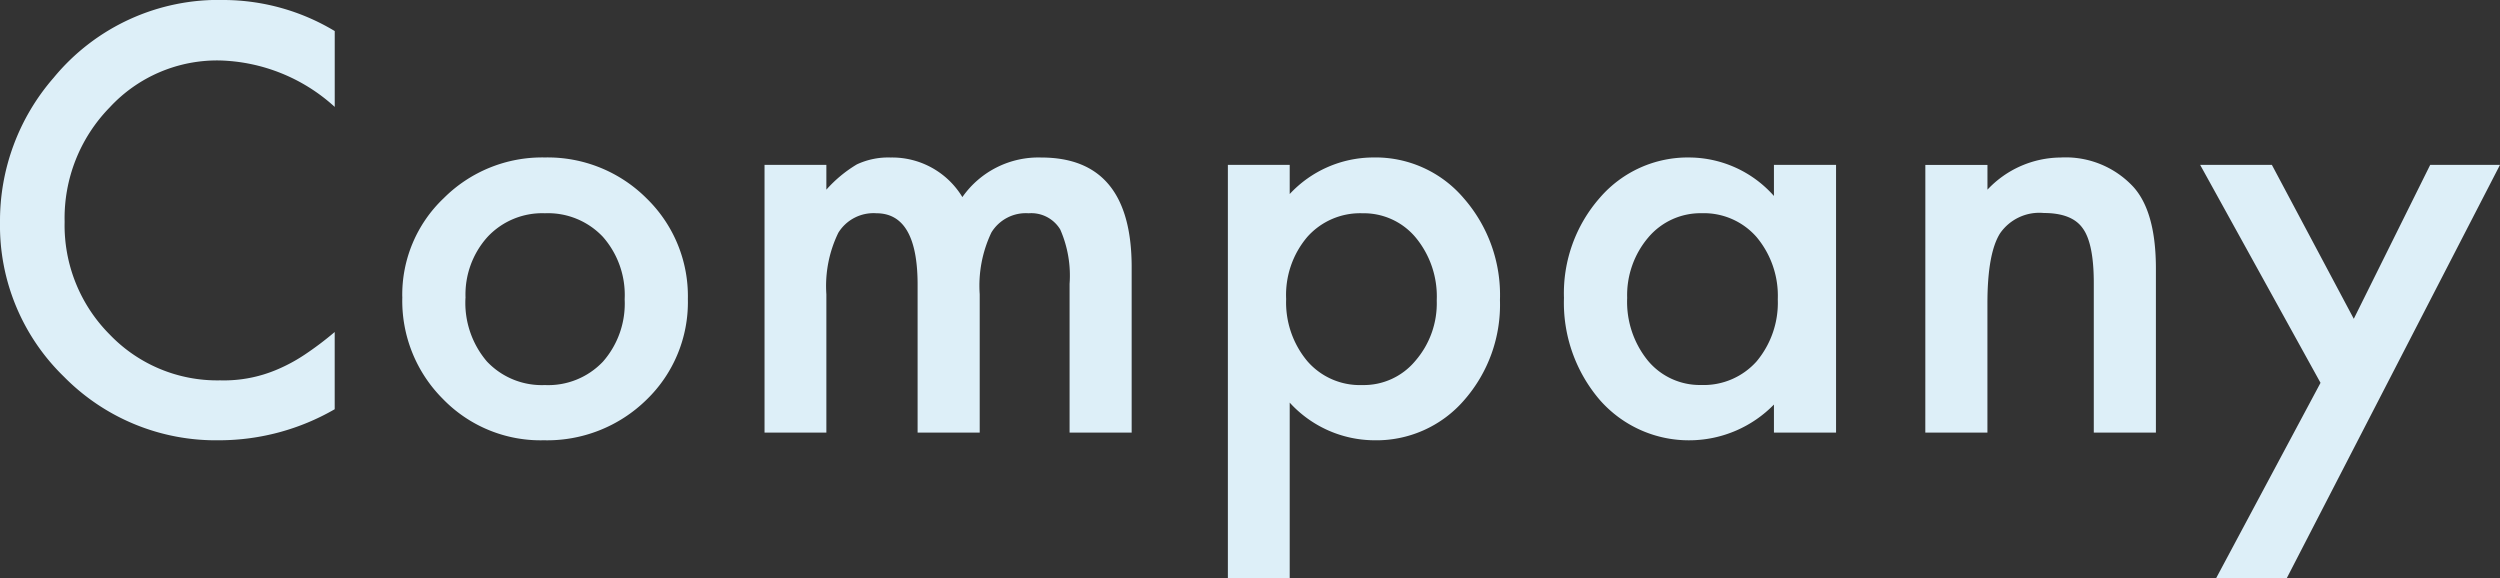 <svg xmlns="http://www.w3.org/2000/svg" width="222.089" height="51.367" viewBox="0 0 222.089 51.367">
  <rect x="0" y="0" width="222.089" height="51.367" fill="#333333" stroke="none"/>
  <path id="パス_683" data-name="パス 683" d="M32.373-35.669v6.738a15.774,15.774,0,0,0-10.205-4.126,12.994,12.994,0,0,0-9.79,4.175,14.076,14.076,0,0,0-4,10.156,13.737,13.737,0,0,0,4,10.01,13.224,13.224,0,0,0,9.814,4.077,12.041,12.041,0,0,0,5.1-.977,14.716,14.716,0,0,0,2.429-1.318,28.712,28.712,0,0,0,2.649-2v6.86A20.546,20.546,0,0,1,22.119.684,18.919,18.919,0,0,1,8.325-4.956,18.7,18.7,0,0,1,2.637-18.677,19.356,19.356,0,0,1,7.4-31.519a18.955,18.955,0,0,1,15.161-6.909A19.244,19.244,0,0,1,32.373-35.669Zm6,23.608a11.816,11.816,0,0,1,3.687-8.765,12.353,12.353,0,0,1,8.984-3.613A12.421,12.421,0,0,1,60.082-20.8a12.106,12.106,0,0,1,3.662,8.936,12.043,12.043,0,0,1-3.687,8.96A12.6,12.6,0,0,1,50.951.684a12.084,12.084,0,0,1-8.96-3.662A12.316,12.316,0,0,1,38.378-12.061Zm5.615.1a8.02,8.02,0,0,0,1.9,5.64,6.7,6.7,0,0,0,5.151,2.1A6.7,6.7,0,0,0,56.2-6.3a7.816,7.816,0,0,0,1.929-5.542A7.816,7.816,0,0,0,56.2-17.383a6.7,6.7,0,0,0-5.151-2.1,6.646,6.646,0,0,0-5.1,2.1A7.641,7.641,0,0,0,43.993-11.963ZM70.555-23.779h5.493v2.2a11.478,11.478,0,0,1,2.71-2.246,6.575,6.575,0,0,1,3-.61,7.289,7.289,0,0,1,6.372,3.516,8.248,8.248,0,0,1,7.007-3.516q8.032,0,8.032,9.741V0H97.654V-13.208a10.189,10.189,0,0,0-.83-4.834,3.009,3.009,0,0,0-2.808-1.44,3.582,3.582,0,0,0-3.308,1.709,11.005,11.005,0,0,0-1.038,5.493V0H84.153V-13.135q0-6.348-3.662-6.348a3.671,3.671,0,0,0-3.381,1.733,10.81,10.81,0,0,0-1.062,5.469V0H70.555Zm46.654,36.719h-5.493V-23.779h5.493v2.588a10.165,10.165,0,0,1,7.373-3.247,10.28,10.28,0,0,1,8.081,3.613,13.048,13.048,0,0,1,3.223,9.058,12.847,12.847,0,0,1-3.2,8.911A10.294,10.294,0,0,1,124.68.684a10.234,10.234,0,0,1-7.471-3.345Zm13.062-24.683a8.213,8.213,0,0,0-1.855-5.566,6,6,0,0,0-4.736-2.173,6.276,6.276,0,0,0-4.907,2.1,7.96,7.96,0,0,0-1.88,5.518,8.131,8.131,0,0,0,1.88,5.518,6.169,6.169,0,0,0,4.883,2.124,5.954,5.954,0,0,0,4.712-2.148A7.8,7.8,0,0,0,130.271-11.743Zm29.955-12.036h5.518V0h-5.518V-2.49a10.536,10.536,0,0,1-7.3,3.174,10.517,10.517,0,0,1-8.154-3.564,13.256,13.256,0,0,1-3.2-9.082,12.847,12.847,0,0,1,3.2-8.911,10.31,10.31,0,0,1,8.008-3.564,10.112,10.112,0,0,1,7.446,3.418ZM147.188-11.963A8.283,8.283,0,0,0,149.02-6.4a6,6,0,0,0,4.736,2.173,6.3,6.3,0,0,0,4.932-2.1,8.131,8.131,0,0,0,1.88-5.518,8.131,8.131,0,0,0-1.88-5.518,6.215,6.215,0,0,0-4.883-2.124,6.073,6.073,0,0,0-4.736,2.148A7.92,7.92,0,0,0,147.188-11.963Zm26.488-11.816h5.518v2.2a9,9,0,0,1,6.494-2.856,8.2,8.2,0,0,1,6.47,2.612q2,2.222,2,7.251V0h-5.518V-13.281q0-3.516-.977-4.858-.952-1.367-3.467-1.367a4.239,4.239,0,0,0-3.882,1.807q-1.123,1.782-1.123,6.226V0h-5.518Zm35.106,19.36L198.09-23.779h6.372l7.275,13.672,6.787-13.672h6.2L205.78,12.939h-6.274Z" transform="translate(-2.637 38.428)" fill="#ddeff8"/>
</svg>
